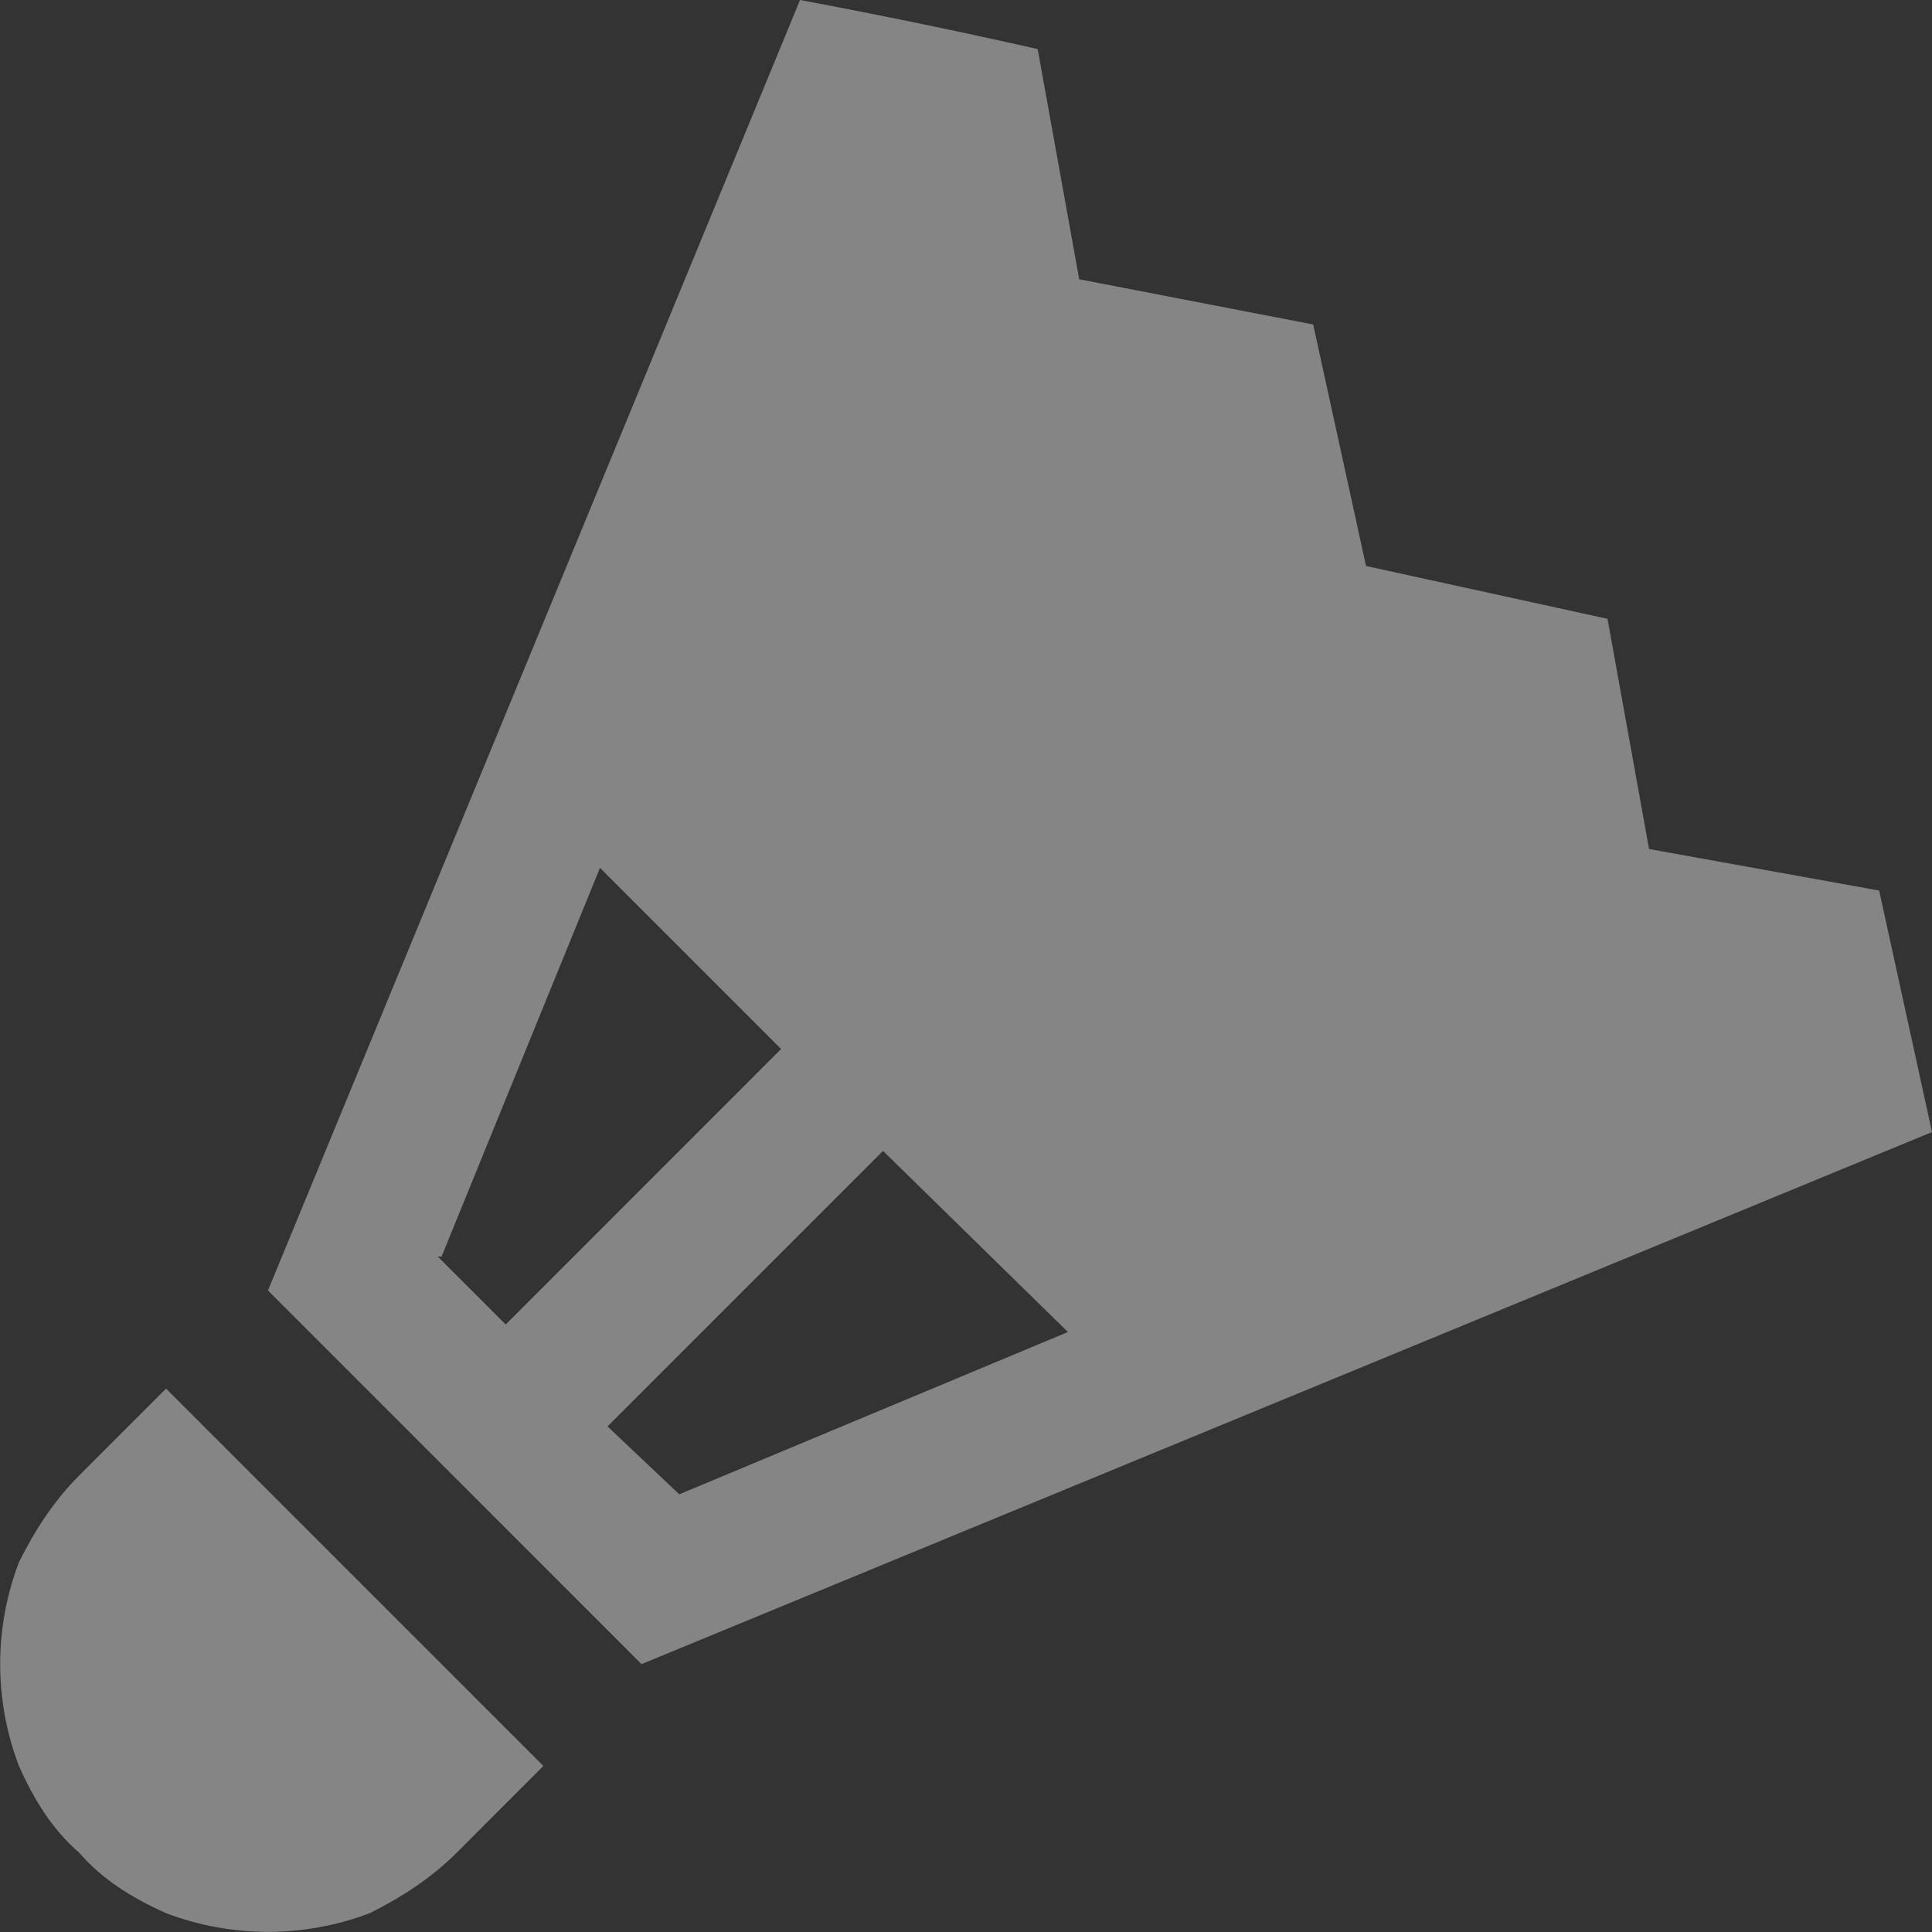 <?xml version="1.0" encoding="UTF-8"?>
<svg xmlns="http://www.w3.org/2000/svg" width="20" height="20" viewBox="0 0 20 20" fill="none">
  <rect x="0" y="0" width="20" height="20" fill="#333333" stroke="none"/>
  <g clip-path="url(#clip0_1100_5453)">
    <path d="M11.055 13.789L9.141 11.914L6.289 14.766L7.032 15.469L11.055 13.789ZM4.532 13.008L5.235 13.711L8.086 10.859L6.211 8.984L4.571 13.008H4.532ZM6.641 17.227L2.774 13.359L8.282 0C9.105 0.154 9.925 0.323 10.742 0.508L11.172 2.891L13.594 3.359L14.141 5.859L16.641 6.406L17.071 8.789L19.453 9.219L20 11.719L6.641 17.227ZM0.821 19.18C0.547 18.945 0.352 18.633 0.196 18.281C-0.063 17.602 -0.063 16.851 0.196 16.172C0.352 15.859 0.547 15.547 0.821 15.273L1.719 14.375L5.625 18.281L4.727 19.18C4.453 19.453 4.141 19.648 3.828 19.805C3.149 20.063 2.398 20.063 1.719 19.805C1.367 19.648 1.055 19.453 0.821 19.18Z" fill="white" fill-opacity="0.4"></path>
  </g>
  <defs>
    <clipPath id="clip0_1100_5453">
      <rect width="20" height="20" fill="white"></rect>
    </clipPath>
  </defs>
</svg>
